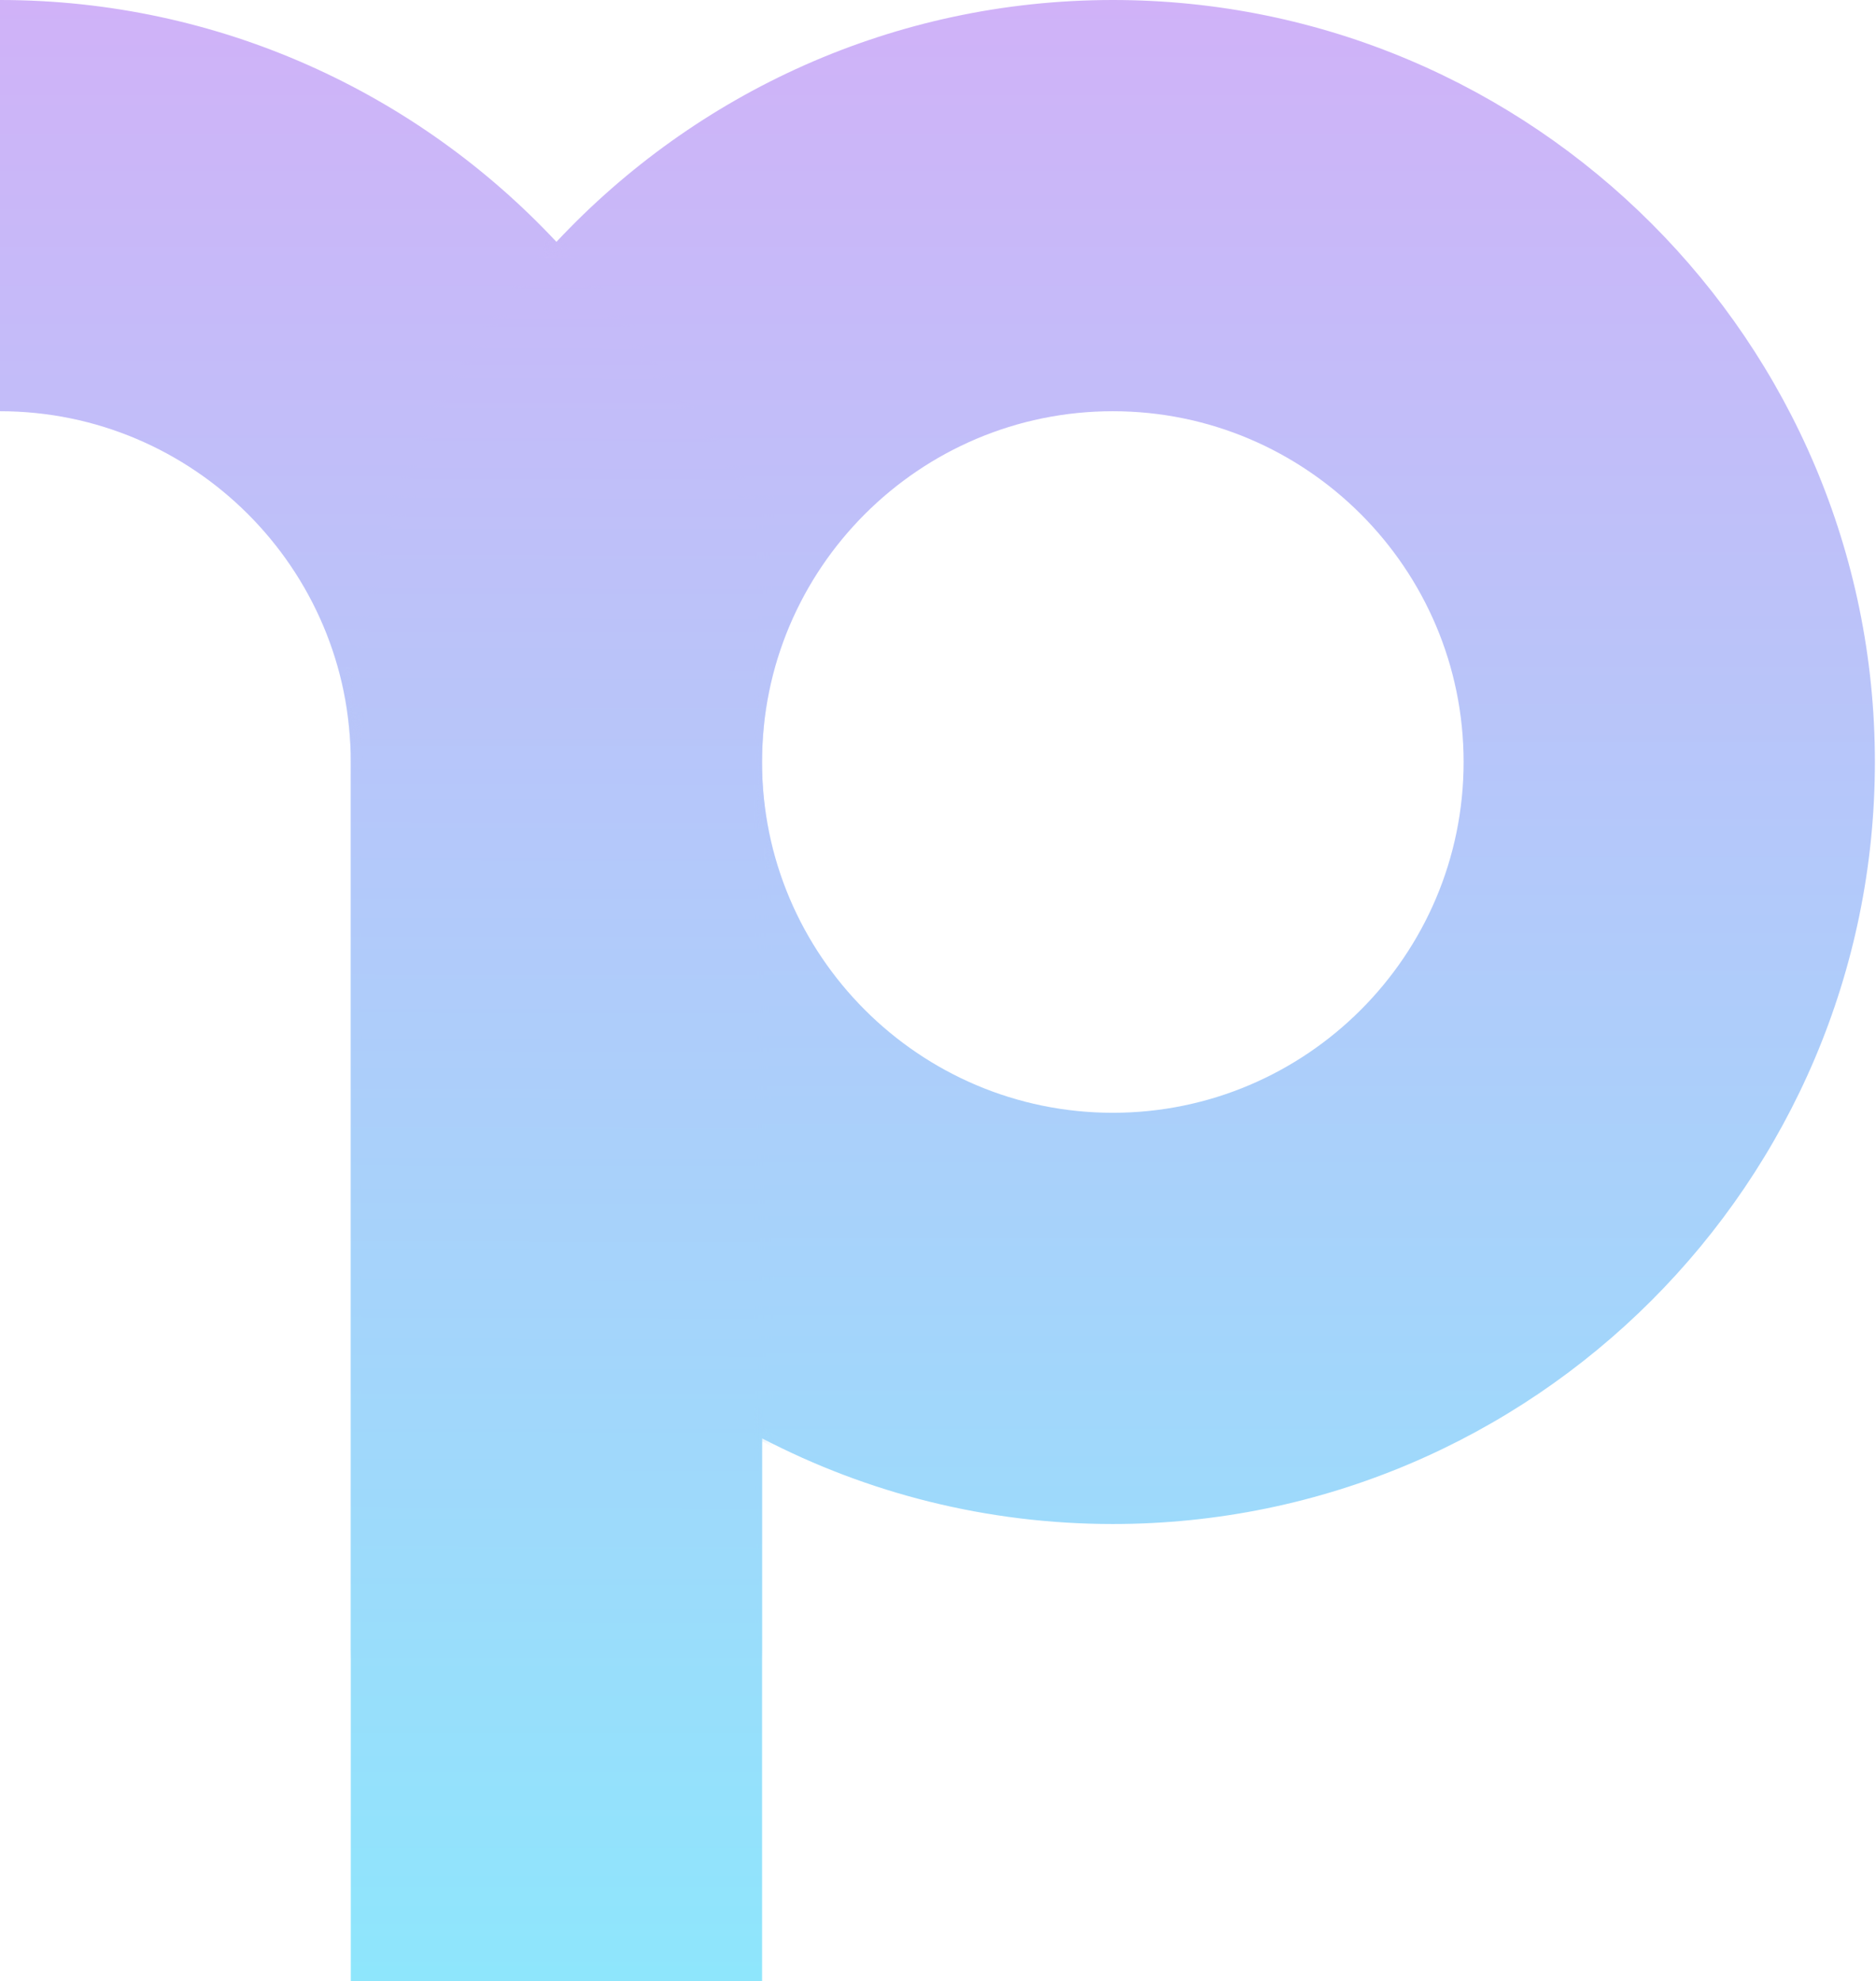 <svg width="178" height="188" viewBox="0 0 178 188" fill="none" xmlns="http://www.w3.org/2000/svg">
<path d="M72.303 188.002H33.284V72.303C33.284 53.952 18.351 39.019 0 39.019V0C20.807 0 39.592 8.836 52.796 22.95C66 8.836 84.784 0 105.592 0C145.458 0 177.895 32.436 177.895 72.303C177.895 112.17 145.458 144.606 105.592 144.606C93.597 144.606 82.276 141.669 72.308 136.478V188.002H72.303ZM72.303 72.303C72.303 90.654 87.236 105.587 105.587 105.587C123.938 105.587 138.871 90.654 138.871 72.303C138.871 53.952 123.938 39.019 105.587 39.019C87.236 39.019 72.303 53.952 72.303 72.303Z" fill="url(#paint0_linear_5_77)"/>
<mask id="mask0_5_77" style="mask-type:luminance" maskUnits="userSpaceOnUse" x="20" y="14" width="69" height="129">
<path d="M33.091 69.539C33.091 69.539 33.453 57.043 20.427 46.343L42.722 14.302C42.722 14.302 50.745 19.334 52.791 23.239L72.438 69.539C72.438 69.539 70.637 89.841 87.149 100.001L88.94 142.67C88.94 142.67 76.911 139.853 72.298 136.771L33.087 69.539H33.091Z" fill="white"/>
</mask>
<g mask="url(#mask0_5_77)">
<g filter="url(#filter0_d_5_77)">
<mask id="mask1_5_77" style="mask-type:luminance" maskUnits="userSpaceOnUse" x="33" y="0" width="73" height="189">
<path d="M33.361 69.539H33.091V188.296H72.303V72.597C72.303 54.212 87.207 39.313 105.587 39.313V0.294C66.679 0.294 34.965 31.03 33.361 69.544V69.539Z" fill="white"/>
</mask>
<g mask="url(#mask1_5_77)">
<path d="M72.303 188.296H33.284V72.597C33.284 54.245 18.351 39.313 1.52588e-05 39.313V0.294C20.807 0.294 39.592 9.13 52.796 23.244C66 9.13 84.784 0.294 105.592 0.294C145.458 0.294 177.895 32.73 177.895 72.597C177.895 112.463 145.458 144.9 105.592 144.9C93.597 144.9 82.276 141.962 72.308 136.771V188.296H72.303ZM72.303 72.597C72.303 90.948 87.236 105.881 105.587 105.881C123.938 105.881 138.871 90.948 138.871 72.597C138.871 54.245 123.938 39.313 105.587 39.313C87.236 39.313 72.303 54.245 72.303 72.597Z" fill="url(#paint1_linear_5_77)"/>
</g>
</g>
</g>
<mask id="mask2_5_77" style="mask-type:luminance" maskUnits="userSpaceOnUse" x="33" y="22" width="40" height="136">
<path d="M52.791 22.95L33.284 72.303V157.015H72.303V47.899L52.791 22.95Z" fill="white"/>
</mask>
<g mask="url(#mask2_5_77)">
<path d="M72.303 188.002H33.284V72.303C33.284 53.952 18.351 39.019 -1.52588e-05 39.019V-1.52588e-05C20.807 -1.52588e-05 39.592 8.836 52.796 22.95C66 8.836 84.784 -1.52588e-05 105.592 -1.52588e-05C145.458 -1.52588e-05 177.895 32.436 177.895 72.303C177.895 112.17 145.458 144.606 105.592 144.606C93.597 144.606 82.276 141.669 72.308 136.478V188.002H72.303ZM72.303 72.303C72.303 90.654 87.236 105.587 105.587 105.587C123.938 105.587 138.871 90.654 138.871 72.303C138.871 53.952 123.938 39.019 105.587 39.019C87.236 39.019 72.303 53.952 72.303 72.303Z" fill="url(#paint2_linear_5_77)"/>
</g>
<defs>
<filter id="filter0_d_5_77" x="19.091" y="-13.706" width="100.496" height="216.002" filterUnits="userSpaceOnUse" color-interpolation-filters="sRGB">
<feFlood flood-opacity="0" result="BackgroundImageFix"/>
<feColorMatrix in="SourceAlpha" type="matrix" values="0 0 0 0 0 0 0 0 0 0 0 0 0 0 0 0 0 0 127 0" result="hardAlpha"/>
<feOffset/>
<feGaussianBlur stdDeviation="7"/>
<feColorMatrix type="matrix" values="0 0 0 0 0.157 0 0 0 0 0.137 0 0 0 0 0.392 0 0 0 0.4 0"/>
<feBlend mode="normal" in2="BackgroundImageFix" result="effect1_dropShadow_5_77"/>
<feBlend mode="normal" in="SourceGraphic" in2="effect1_dropShadow_5_77" result="shape"/>
</filter>
<linearGradient id="paint0_linear_5_77" x1="88.945" y1="188.002" x2="88.945" y2="0" gradientUnits="userSpaceOnUse">
<stop stop-color="#8EE6FC"/>
<stop offset="1" stop-color="#D0B2F8"/>
</linearGradient>
<linearGradient id="paint1_linear_5_77" x1="88.945" y1="188.296" x2="88.945" y2="0.289" gradientUnits="userSpaceOnUse">
<stop stop-color="#8EE6FC"/>
<stop offset="1" stop-color="#D0B2F8"/>
</linearGradient>
<linearGradient id="paint2_linear_5_77" x1="-67.555" y1="188.002" x2="-67.073" y2="-5.00308e-06" gradientUnits="userSpaceOnUse">
<stop stop-color="#8EE6FC"/>
<stop offset="1" stop-color="#D0B2F8"/>
</linearGradient>
</defs>
</svg>
